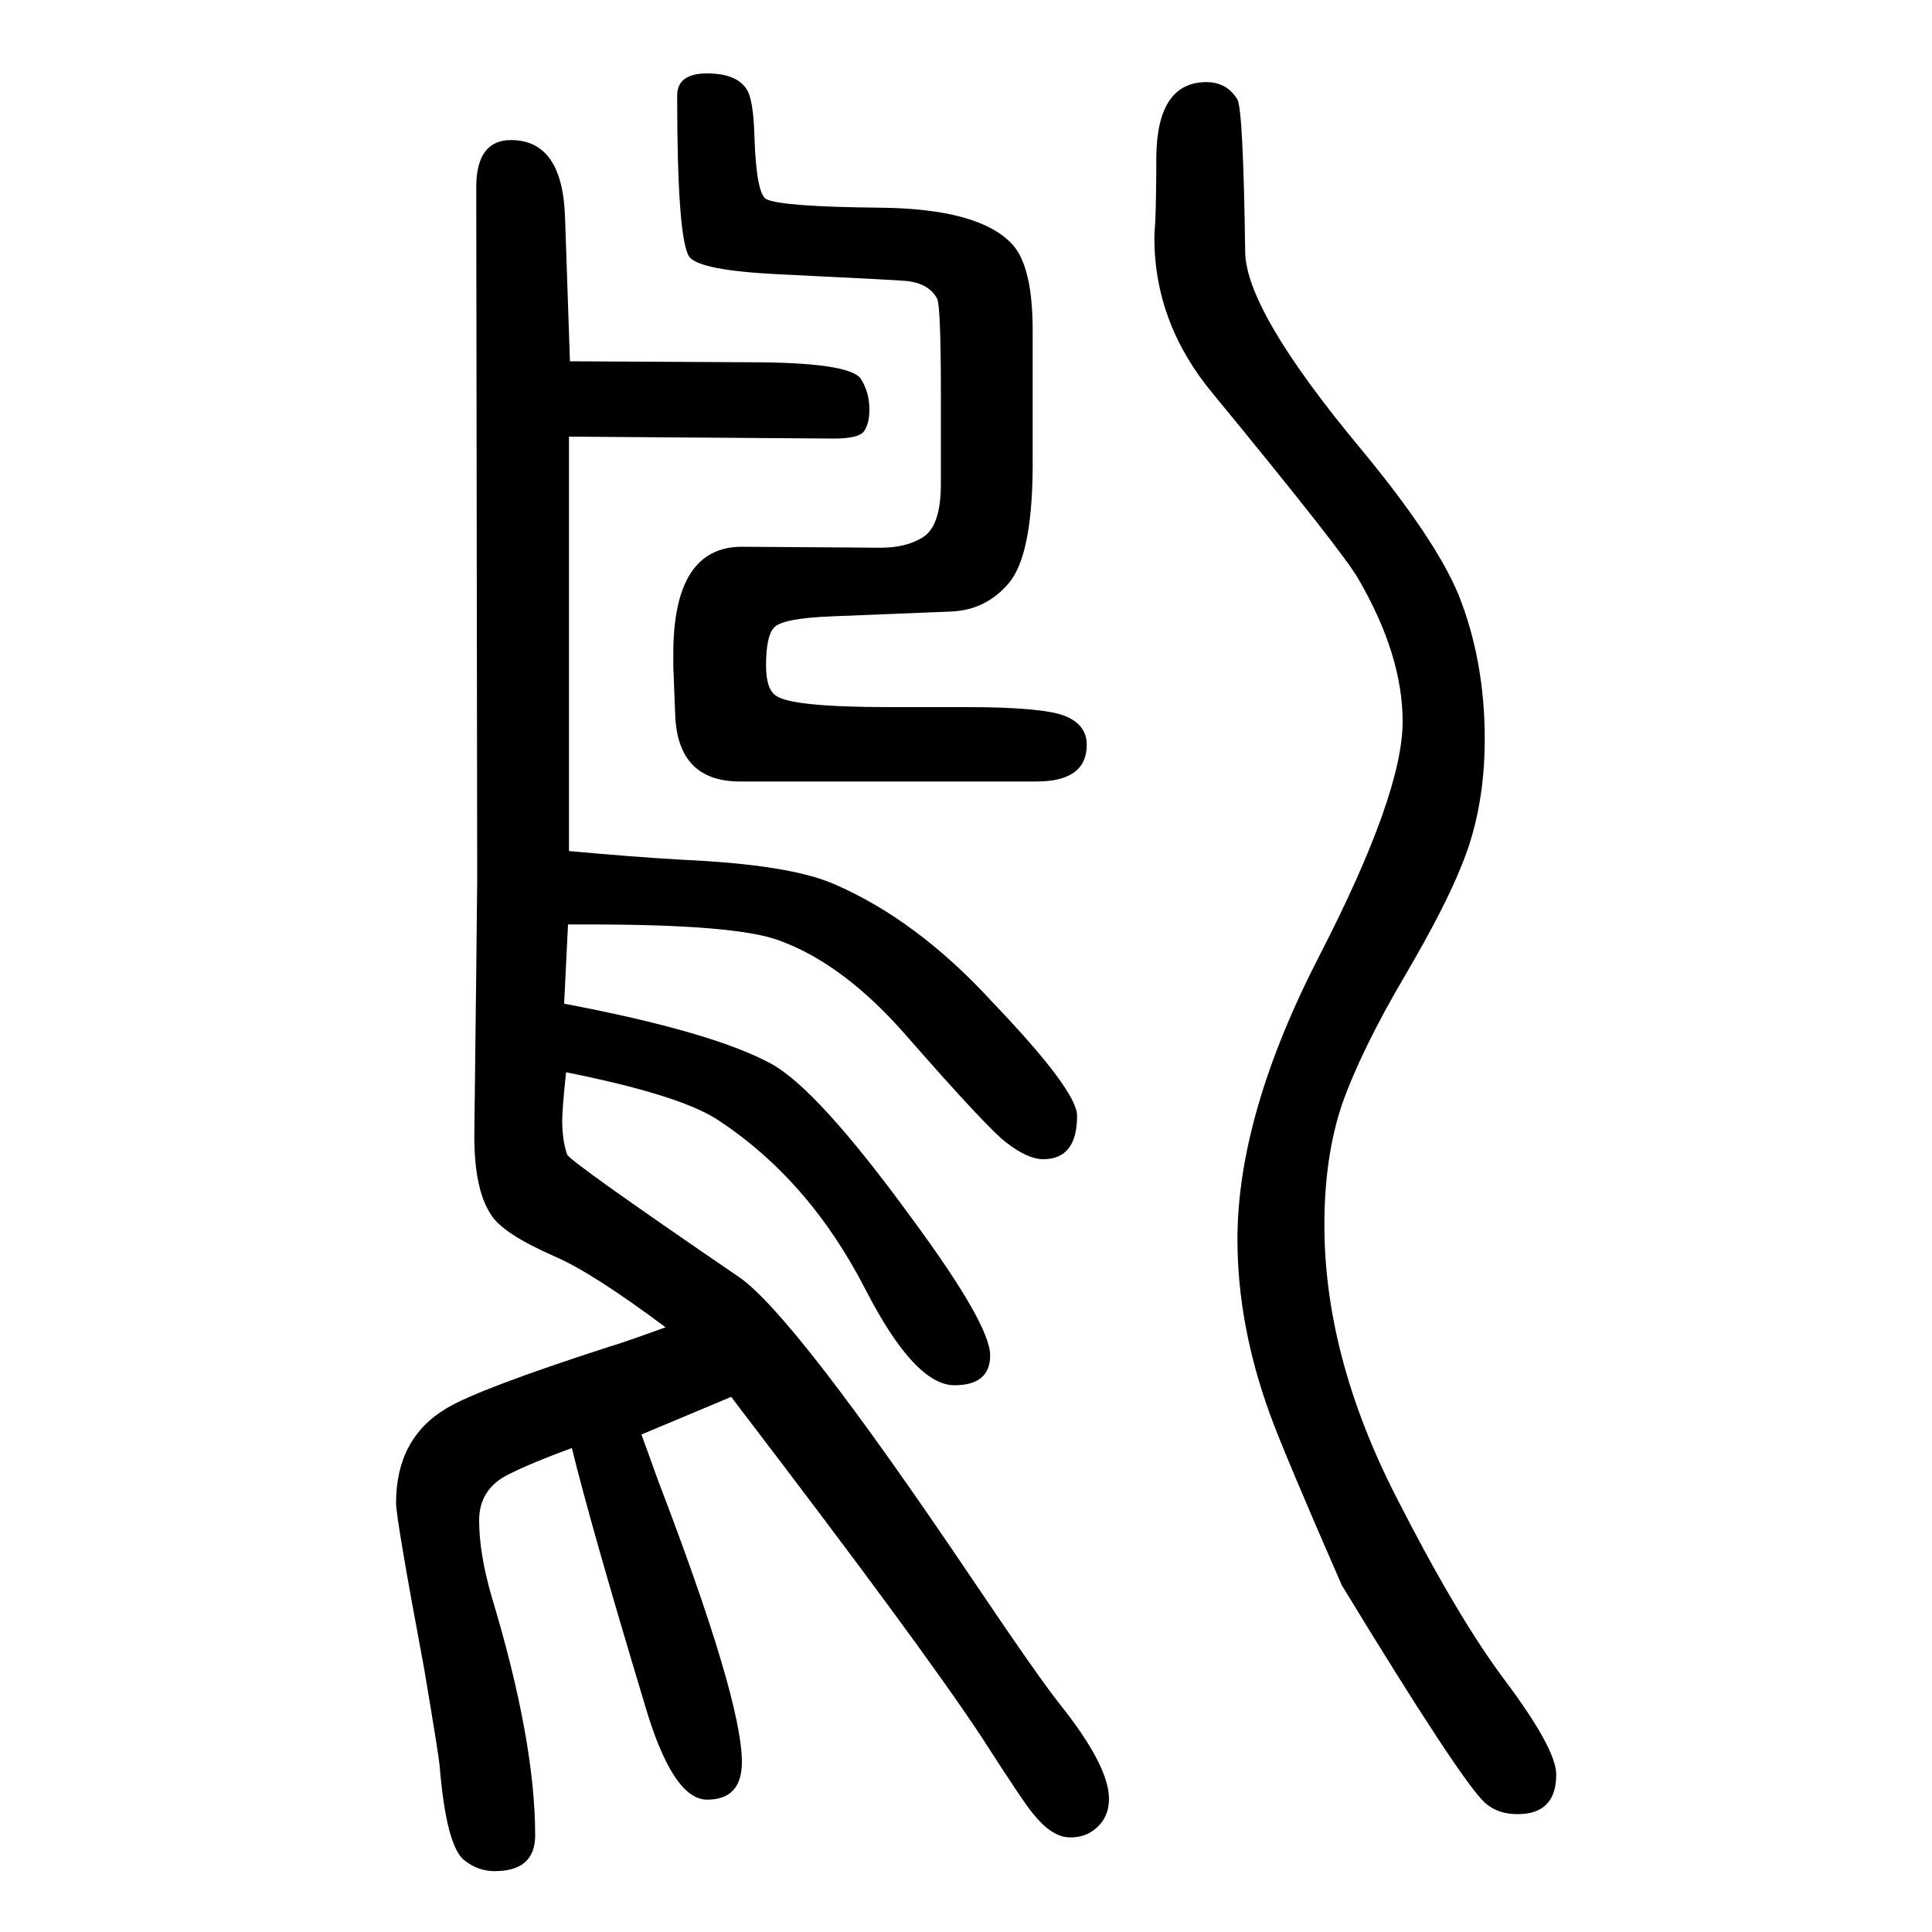 <svg xmlns="http://www.w3.org/2000/svg" xmlns:xlink="http://www.w3.org/1999/xlink" height="100" width="100" version="1.1"><path d="M589 1198v-429q65 -6 117 -9q111 -5 157 -25q86 -37 164 -122q88 -92 88 -118q0 -45 -35 -45q-16 0 -38 17q-18 13 -103 110q-66 76 -134 100q-45 16 -194 16h-23l-4 -82q153 -29 214 -62q48 -26 145 -159q82 -111 82 -143q0 -31 -37 -31q-41 0 -92 99q-59 115 -155 177
q-40 25 -155 48q-4 -38 -4 -50q0 -20 5 -35q1 -6 178 -127q57 -39 241 -312q68 -101 91 -130q51 -64 51 -98q0 -15 -8 -25q-13 -16 -34 -15q-18 1 -37 25q-8 9 -53 79q-62 94 -250 340l-9 12l-93 -39q7 -19 17 -47q87 -227 87 -292q0 -39 -36 -39t-65 100q-56 186 -75 264
q-41 -15 -65 -27q-31 -15 -31 -48q0 -34 13 -79q45 -149 45 -247q0 -37 -42 -37q-17 0 -31 11q-19 14 -26 99q-1 11 -16 100q-29 155 -29 171q0 67 52 98q33 20 169 64q14 4 58 20q-75 56 -114 73q-55 24 -67 44q-17 26 -17 81l2 170l1 95l-1 717q0 49 36 49q54 0 56 -82
l5 -147l185 -1q104 0 116 -17q9 -14 9 -32q0 -15 -6 -23q-6 -7 -31 -7zM986 1017l-124 -5q-53 -2 -61 -12q-8 -9 -8 -39q0 -24 10 -31q16 -12 118 -12h79q79 0 102 -9t23 -30q0 -38 -52 -38h-307q-64 0 -67 68l-2 51v13q0 111 71 111l144 -1q25 0 42 10q20 11 20 56v92
q0 93 -4 100q-8 15 -30 18q-8 1 -132 7q-86 4 -95 19q-12 21 -12 166q0 23 31 23q29 0 40 -15q8 -10 9 -51q2 -58 12 -64q15 -8 118 -9t137 -38q21 -23 21 -89v-130q1 -102 -25 -132q-23 -27 -58 -29zM1249 1565q21 0 32 -18q6 -12 8 -157q0 -61 120 -205q77 -93 101 -151
q27 -68 27 -149q0 -73 -24 -131q-17 -43 -58 -113q-46 -78 -66 -135q-18 -54 -18 -124q0 -135 73 -279q63 -124 112 -190q55 -73 55 -100q0 -41 -40 -41q-21 0 -34 12q-25 23 -148 225q-59 135 -74 176q-34 93 -34 182q0 129 85 294q86 167 86 242q0 69 -46 148
q-16 28 -150 191q-61 73 -61 162q0 4 1 18q1 26 1 66q1 77 52 77z" style="" transform="scale(0.05 -0.05) translate(0 -1650)"/></svg>